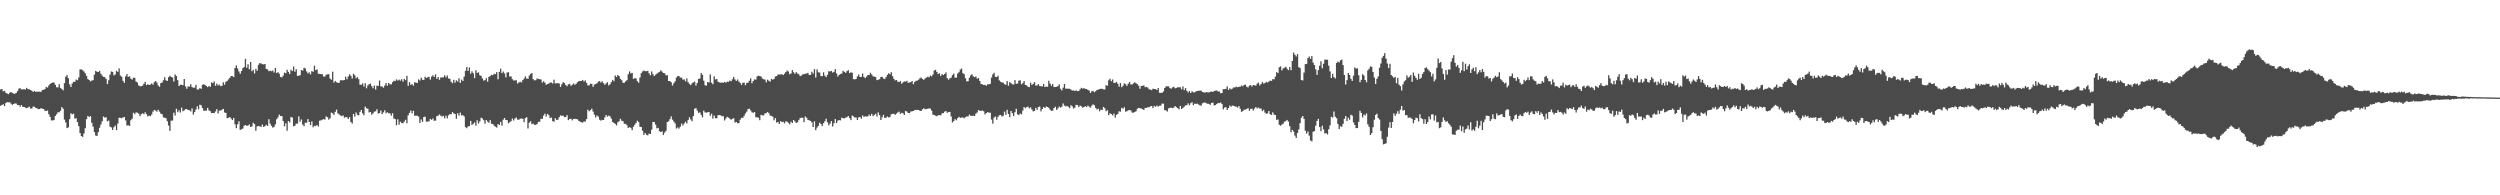 <?xml version="1.0" encoding="UTF-8"?>
<svg xmlns="http://www.w3.org/2000/svg" width="1920" height="150">
  <path d="M0 68.724h1v12.523H0zM1 68.384h1v12.182H1zM2 70.149h1v9.919H2zM3 69.732h1v11.773H3zM4 71.291h1v7.752H4zM5 71.839h1v6.594H5zM6 72.347h1v6.235H6zM7 71.243h1v7.302H7zM8 70.601h1v9.040H8zM9 71.416h1v9.053H9zM10 71.873h1v8.006H10zM11 71.923h1v7.424H11zM12 71.389h1v8.173H12zM13 69.924h1v10.749H13zM14 68.080h1v12.595H14zM15 67.716h1v14.133H15zM16 68.682h1v12.034H16zM17 68.666h1v13.413H17zM18 68.510h1v13.688H18zM19 68.766h1v13.885H19zM20 67.485h1v15.632H20zM21 68.474h1v14.175H21zM22 68.584h1v13.354H22zM23 69.115h1v14.281H23zM24 69.699h1v13.635H24zM25 70.563h1v11.183H25zM26 69.859h1v12.240H26zM27 70.533h1v12.358H27zM28 70.383h1v12.848H28zM29 70.424h1v13.425H29zM30 70.409h1v13.365H30zM31 70.531h1v12.493H31zM32 69.224h1v14.316H32zM33 68.947h1v14.776H33zM34 68.478h1v16.576H34zM35 66.733h1v18.588H35zM36 67.292h1v17.592H36zM37 65.618h1v22.151H37zM38 64.483h1v25.291H38zM39 63.805h1v28.682H39zM40 63.383h1v29.127H40zM41 63.313h1v28.912H41zM42 65.146h1v23.871H42zM43 67.040h1v20.736H43zM44 67.063h1v19.169H44zM45 64.678h1v21.618H45zM46 67.507h1v17.617H46zM47 68.372h1v13.904H47zM48 69.364h1v14.147H48zM49 63.839h1v28.031H49zM50 58.928h1v35.117H50zM51 57.727h1v40.671H51zM52 60.085h1v37.702H52zM53 64.750h1v26.791H53zM54 66.824h1v20.174H54zM55 64.149h1v23.730H55zM56 62.851h1v24.465H56zM57 62.804h1v28.267H57zM58 61.078h1v29.763H58zM59 61.587h1v32.220H59zM60 59.492h1v37.420H60zM61 53.357h1v48.781H61zM62 53.264h1v51.239H62zM63 53.938h1v51.170H63zM64 54.875h1v47.601H64zM65 56.303h1v42.164H65zM66 58.337h1v33.141H66zM67 60.769h1v28.222H67zM68 61.443h1v28.434H68zM69 62.535h1v26.609H69zM70 61.862h1v32.451H70zM71 61.606h1v35.689H71zM72 57.335h1v44.105H72zM73 54.479h1v49.574H73zM74 55.102h1v49.338H74zM75 55.314h1v46.158H75zM76 54.434h1v43.648H76zM77 56.635h1v39.056H77zM78 58.129h1v35.016H78zM79 59.036h1v30.452H79zM80 59.260h1v31.126H80zM81 60.614h1v29.374H81zM82 64.552h1v28.641H82zM83 61.653h1v30.954H83zM84 57.295h1v39.950H84zM85 54.865h1v42.983H85zM86 55.210h1v44.558H86zM87 57.853h1v39.845H87zM88 57.195h1v39.216H88zM89 54.351h1v45.659H89zM90 55.253h1v39.634H90zM91 52.602h1v37.841H91zM92 57.989h1v32.549H92zM93 58.951h1v31.865H93zM94 62.072h1v28.076H94zM95 63.575h1v26.258H95zM96 58.681h1v33.791H96zM97 56.866h1v39.556H97zM98 59.048h1v37.085H98zM99 58.573h1v38.166H99zM100 60.350h1v32.027H100zM101 61.143h1v30.048H101zM102 59.707h1v26.876H102zM103 59.827h1v27.823H103zM104 62.633h1v23.676H104zM105 63.335h1v23.188H105zM106 65.531h1v21.676H106zM107 66.255h1v23.008H107zM108 66.202h1v21.563H108zM109 65.774h1v21.236H109zM110 64.342h1v23.294H110zM111 62.867h1v23.362H111zM112 65.390h1v22.189H112zM113 64.762h1v24.650H113zM114 65.218h1v23.625H114zM115 64.917h1v24.336H115zM116 64.101h1v23.838H116zM117 65.046h1v20.640H117zM118 63.076h1v21.367H118zM119 62.279h1v22.618H119zM120 63.379h1v22.402H120zM121 65.517h1v18.774H121zM122 66.661h1v19.062H122zM123 63.870h1v23.407H123zM124 63.382h1v24.390H124zM125 61.637h1v28.543H125zM126 59.293h1v31.088H126zM127 61.672h1v29.163H127zM128 62.159h1v30.995H128zM129 59.294h1v37.102H129zM130 58.154h1v42.340H130zM131 59.153h1v33.502H131zM132 59.470h1v33.117H132zM133 62.599h1v23.979H133zM134 57.188h1v31.545H134zM135 58.391h1v25.093H135zM136 61.531h1v24.644H136zM137 66.050h1v18.686H137zM138 65.071h1v21.380H138zM139 65.062h1v17.627H139zM140 65.429h1v20.040H140zM141 60.691h1v24.073H141zM142 66.344h1v17.526H142zM143 68.168h1v15.584H143zM144 66.367h1v18.144H144zM145 66.491h1v18.149H145zM146 64.717h1v20.897H146zM147 66.831h1v16.391H147zM148 67.471h1v20.546H148zM149 67.291h1v18.844H149zM150 65.146h1v18.982H150zM151 68.695h1v12.917H151zM152 68.705h1v15.233H152zM153 67.642h1v12.803H153zM154 68.270h1v12.638H154zM155 65.062h1v17.922H155zM156 64.801h1v20.281H156zM157 65.153h1v19.772H157zM158 66.042h1v18.950H158zM159 66.972h1v15.852H159zM160 65.996h1v18.798H160zM161 66.693h1v18.685H161zM162 63.278h1v23.614H162zM163 63.870h1v22.861H163zM164 62.494h1v24.374H164zM165 65.907h1v19.714H165zM166 64.225h1v19.611H166zM167 65.633h1v21.511H167zM168 64.989h1v19.950H168zM169 66.178h1v18.722H169zM170 65.864h1v18.389H170zM171 63.186h1v20.427H171zM172 65.044h1v21.354H172zM173 62.808h1v23.903H173zM174 62.090h1v28.683H174zM175 60.986h1v29.428H175zM176 59.771h1v30.145H176zM177 58.398h1v32.661H177zM178 58.454h1v33.760H178zM179 59.199h1v31.443H179zM180 52.229h1v43.193H180zM181 50.239h1v48.196H181zM182 52.577h1v42.915H182zM183 54.863h1v38.323H183zM184 56.685h1v43.053H184zM185 54.589h1v44.760H185zM186 52.318h1v46.380H186zM187 51.516h1v45.081H187zM188 45.224h1v50.774H188zM189 51.992h1v44.668H189zM190 49.315h1v47.076H190zM191 53.195h1v42.466H191zM192 47.626h1v49.860H192zM193 54.658h1v42.468H193zM194 53.602h1v40.731H194zM195 56.404h1v38.989H195zM196 52.828h1v47.635H196zM197 54.356h1v42.697H197zM198 49.781h1v46.914H198zM199 48.508h1v48.565H199zM200 48.755h1v48.655H200zM201 49.283h1v46.352H201zM202 49.445h1v48.038H202zM203 49.159h1v47.788H203zM204 52.958h1v42.878H204zM205 53.339h1v43.363H205zM206 54.680h1v36.933H206zM207 54.258h1v40.728H207zM208 54.720h1v41.908H208zM209 54.137h1v43.924H209zM210 55.650h1v41.824H210zM211 52.235h1v43.266H211zM212 56.073h1v35.540H212zM213 55.381h1v34.769H213zM214 56.635h1v31.369H214zM215 59.061h1v30.059H215zM216 59.448h1v29.746H216zM217 58.084h1v34.904H217zM218 55.742h1v41.297H218zM219 56.278h1v38.457H219zM220 53.579h1v46.813H220zM221 55.213h1v37.777H221zM222 56.874h1v37.105H222zM223 53.544h1v36.276H223zM224 54.601h1v35.695H224zM225 51.097h1v45.941H225zM226 55.102h1v41.459H226zM227 53.146h1v41.844H227zM228 58.275h1v36.608H228zM229 58.167h1v31.250H229zM230 57.760h1v35.703H230zM231 53.737h1v38.011H231zM232 54.244h1v41.460H232zM233 52.073h1v44.839H233zM234 52.596h1v41.652H234zM235 54.881h1v39.383H235zM236 56.413h1v35.008H236zM237 55.571h1v38.078H237zM238 57.113h1v39.000H238zM239 54.609h1v38.672H239zM240 55.165h1v42.567H240zM241 50.438h1v46.182H241zM242 53.920h1v42.953H242zM243 53.259h1v42.711H243zM244 56.574h1v40.626H244zM245 56.765h1v35.890H245zM246 56.902h1v35.552H246zM247 56.989h1v34.901H247zM248 58.655h1v32.896H248zM249 58.876h1v32.988H249zM250 57.446h1v31.959H250zM251 57.089h1v32.989H251zM252 56.976h1v34.886H252zM253 60.284h1v30.566H253zM254 61.219h1v25.252H254zM255 55.041h1v31.971H255zM256 63.360h1v24.852H256zM257 62.166h1v23.711H257zM258 63.142h1v21.039H258zM259 63.683h1v23.404H259zM260 63.545h1v24.374H260zM261 61.608h1v27.089H261zM262 61.628h1v27.595H262zM263 61.683h1v26.959H263zM264 61.420h1v28.986H264zM265 58.865h1v31.066H265zM266 60.866h1v29.191H266zM267 58.726h1v32.680H267zM268 57.063h1v32.931H268zM269 58.205h1v35.538H269zM270 60.326h1v34.537H270zM271 56.611h1v30.872H271zM272 57.850h1v31.683H272zM273 60.087h1v26.300H273zM274 59.230h1v28.917H274zM275 60.824h1v27.804H275zM276 64.994h1v20.932H276zM277 65.108h1v19.347H277zM278 64.026h1v23.032H278zM279 66.417h1v22.127H279zM280 63.965h1v17.923H280zM281 67.779h1v15.413H281zM282 65.654h1v17.864H282zM283 64.653h1v21.745H283zM284 64.206h1v21.757H284zM285 66.206h1v21.838H285zM286 67.784h1v19.293H286zM287 65.670h1v20.094H287zM288 68.745h1v16.744H288zM289 65.728h1v18.128H289zM290 66.002h1v21.251H290zM291 61.844h1v24.921H291zM292 66.291h1v18.624H292zM293 66.478h1v21.145H293zM294 67.331h1v18.959H294zM295 65.683h1v19.015H295zM296 63.744h1v23.226H296zM297 65.803h1v20.348H297zM298 63.746h1v23.256H298zM299 64.710h1v22.318H299zM300 64.794h1v24.044H300zM301 63.091h1v23.892H301zM302 61.994h1v29.034H302zM303 62.241h1v29.268H303zM304 60.966h1v35.240H304zM305 61.861h1v29.745H305zM306 61.148h1v34.600H306zM307 61.956h1v31.498H307zM308 60.810h1v33.740H308zM309 62.738h1v31.861H309zM310 60.567h1v32.772H310zM311 61.584h1v30.416H311zM312 58.194h1v36.451H312zM313 65.961h1v22.664H313zM314 63.092h1v23.567H314zM315 65.188h1v19.671H315zM316 64.551h1v22.534H316zM317 65.791h1v19.318H317zM318 63.253h1v25.705H318zM319 63.398h1v25.414H319zM320 63.735h1v25.124H320zM321 60.980h1v28.577H321zM322 61.847h1v32.583H322zM323 59.578h1v32.170H323zM324 61.224h1v32.365H324zM325 61.383h1v28.458H325zM326 58.870h1v30.755H326zM327 59.968h1v33.491H327zM328 59.294h1v34.021H328zM329 58.980h1v34.188H329zM330 61.137h1v30.168H330zM331 58.850h1v33.197H331zM332 57.743h1v33.183H332zM333 59.090h1v33.705H333zM334 57.086h1v35.545H334zM335 60.562h1v28.684H335zM336 59.133h1v29.675H336zM337 61.290h1v26.618H337zM338 59.537h1v29.303H338zM339 59.400h1v30.131H339zM340 59.446h1v29.475H340zM341 57.795h1v33.009H341zM342 59.370h1v29.494H342zM343 57.956h1v32.946H343zM344 60.248h1v28.328H344zM345 60.459h1v27.186H345zM346 62.811h1v25.002H346zM347 63.879h1v22.240H347zM348 61.351h1v25.751H348zM349 63.467h1v24.135H349zM350 61.690h1v29.545H350zM351 62.647h1v24.329H351zM352 60.120h1v28.706H352zM353 63.690h1v22.809H353zM354 61.148h1v27.435H354zM355 62.277h1v26.205H355zM356 58.838h1v30.616H356zM357 54.388h1v43.262H357zM358 51.431h1v47.005H358zM359 54.464h1v42.604H359zM360 51.795h1v45.012H360zM361 56.567h1v36.253H361zM362 54.758h1v41.171H362zM363 56.214h1v38.805H363zM364 59.985h1v34.000H364zM365 53.926h1v42.588H365zM366 56.032h1v36.334H366zM367 55.534h1v39.347H367zM368 57.825h1v35.417H368zM369 58.329h1v32.085H369zM370 60.234h1v30.812H370zM371 61.857h1v30.495H371zM372 61.595h1v33.429H372zM373 60.036h1v32.109H373zM374 62.669h1v30.700H374zM375 59.020h1v35.288H375zM376 58.404h1v33.854H376zM377 57.471h1v37.560H377zM378 57.756h1v37.537H378zM379 56.637h1v39.858H379zM380 56.994h1v40.311H380zM381 55.352h1v42.621H381zM382 60.864h1v34.431H382zM383 55.206h1v40.763H383zM384 52.750h1v40.913H384zM385 56.182h1v40.319H385zM386 54.954h1v36.957H386zM387 56.442h1v34.185H387zM388 59.391h1v32.758H388zM389 55.734h1v36.554H389zM390 55.398h1v39.341H390zM391 58.785h1v35.078H391zM392 58.666h1v34.392H392zM393 60.841h1v30.190H393zM394 61.817h1v30.728H394zM395 61.767h1v29.271H395zM396 61.656h1v28.542H396zM397 64.116h1v27.716H397zM398 63.352h1v28.627H398zM399 62.704h1v28.495H399zM400 63.311h1v27.652H400zM401 61.591h1v29.691H401zM402 60.408h1v33.434H402zM403 58.676h1v32.068H403zM404 60.277h1v29.736H404zM405 60.525h1v38.149H405zM406 58.041h1v36.230H406zM407 56.717h1v36.406H407zM408 56.176h1v39.192H408zM409 60.837h1v34.066H409zM410 61.706h1v34.158H410zM411 61.618h1v34.320H411zM412 60.199h1v35.003H412zM413 60.604h1v32.988H413zM414 60.852h1v32.651H414zM415 61.017h1v30.245H415zM416 63.444h1v27.804H416zM417 62.339h1v26.447H417zM418 63.486h1v23.822H418zM419 65.148h1v24.281H419zM420 64.545h1v22.920H420zM421 64.133h1v24.355H421zM422 63.354h1v27.396H422zM423 63.430h1v26.855H423zM424 64.085h1v28.925H424zM425 61.172h1v32.297H425zM426 64.122h1v26.714H426zM427 63.888h1v28.228H427zM428 63.848h1v28.036H428zM429 64.179h1v25.820H429zM430 66.697h1v21.949H430zM431 64.696h1v24.254H431zM432 63.068h1v25.767H432zM433 63.799h1v26.163H433zM434 65.261h1v24.630H434zM435 66.276h1v22.130H435zM436 64.769h1v27.491H436zM437 64.364h1v27.088H437zM438 65.887h1v25.299H438zM439 65.110h1v27.283H439zM440 64.029h1v27.320H440zM441 65.143h1v26.100H441zM442 64.376h1v27.070H442zM443 63.135h1v28.518H443zM444 62.400h1v30.366H444zM445 62.178h1v31.238H445zM446 62.220h1v31.582H446zM447 61.385h1v32.798H447zM448 62.685h1v30.599H448zM449 61.754h1v31.707H449zM450 63.640h1v27.868H450zM451 65.583h1v18.691H451zM452 65.558h1v19.922H452zM453 64.267h1v20.308H453zM454 64.394h1v19.044H454zM455 66.644h1v19.009H455zM456 64.905h1v23.185H456zM457 64.548h1v25.620H457zM458 63.901h1v24.765H458zM459 62.660h1v26.830H459zM460 62.307h1v29.662H460zM461 63.388h1v29.286H461zM462 62.403h1v29.635H462zM463 63.889h1v28.268H463zM464 65.101h1v25.089H464zM465 64.077h1v24.260H465zM466 63.117h1v26.421H466zM467 65.645h1v23.153H467zM468 64.720h1v24.620H468zM469 63.081h1v28.009H469zM470 61.389h1v32.275H470zM471 62.388h1v32.006H471zM472 57.932h1v37.219H472zM473 59.148h1v37.140H473zM474 57.533h1v36.436H474zM475 58.406h1v34.672H475zM476 60.537h1v30.679H476zM477 61.616h1v31.088H477zM478 63.574h1v29.555H478zM479 63.563h1v31.587H479zM480 62.458h1v32.620H480zM481 61.564h1v34.662H481zM482 57.054h1v41.243H482zM483 54.820h1v42.842H483zM484 56.366h1v41.832H484zM485 55.979h1v44.017H485zM486 60.645h1v36.686H486zM487 60.046h1v35.792H487zM488 60.206h1v34.215H488zM489 62.355h1v30.352H489zM490 63.547h1v30.207H490zM491 59.500h1v37.809H491zM492 56.230h1v41.316H492zM493 54.867h1v45.541H493zM494 54.178h1v49.436H494zM495 54.609h1v47.510H495zM496 54.675h1v48.904H496zM497 54.381h1v49.544H497zM498 56.280h1v46.291H498zM499 57.873h1v45.038H499zM500 54.865h1v44.697H500zM501 57.057h1v36.610H501zM502 58.418h1v35.396H502zM503 57.358h1v38.317H503zM504 56.552h1v42.036H504zM505 55.746h1v42.398H505zM506 55.182h1v45.621H506zM507 54.035h1v47.373H507zM508 55.000h1v45.841H508zM509 56.074h1v47.557H509zM510 56.276h1v45.549H510zM511 57.855h1v42.660H511zM512 57.758h1v36.004H512zM513 62.222h1v30.936H513zM514 62.245h1v29.275H514zM515 63.156h1v26.226H515zM516 65.695h1v26.262H516zM517 63.973h1v29.348H517zM518 62.477h1v32.277H518zM519 59.538h1v39.193H519zM520 58.439h1v39.398H520zM521 58.489h1v40.269H521zM522 59.585h1v37.646H522zM523 59.606h1v35.307H523zM524 61.161h1v35.223H524zM525 60.982h1v33.852H525zM526 62.484h1v30.961H526zM527 60.299h1v34.534H527zM528 63.118h1v29.116H528zM529 64.396h1v25.657H529zM530 65.387h1v26.344H530zM531 63.934h1v29.213H531zM532 63.276h1v25.887H532zM533 62.660h1v20.833H533zM534 65.715h1v17.242H534zM535 63.739h1v21.097H535zM536 60.545h1v26.145H536zM537 60.318h1v25.939H537zM538 56.117h1v32.094H538zM539 57.445h1v32.731H539zM540 61.955h1v23.031H540zM541 65.415h1v20.920H541zM542 65.813h1v20.716H542zM543 62.956h1v23.249H543zM544 63.421h1v22.664H544zM545 57.136h1v31.820H545zM546 63.483h1v23.847H546zM547 64.741h1v26.368H547zM548 58.603h1v30.150H548zM549 60.998h1v29.766H549zM550 60.709h1v30.100H550zM551 62.762h1v25.724H551zM552 63.296h1v25.088H552zM553 63.509h1v25.052H553zM554 63.398h1v25.898H554zM555 63.524h1v25.731H555zM556 62.922h1v29.612H556zM557 63.542h1v27.481H557zM558 62.675h1v27.034H558zM559 62.865h1v27.443H559zM560 61.912h1v29.228H560zM561 62.360h1v29.586H561zM562 60.898h1v30.324H562zM563 59.017h1v31.756H563zM564 61.017h1v33.098H564zM565 62.138h1v31.494H565zM566 61.046h1v33.646H566zM567 62.592h1v31.988H567zM568 63.638h1v28.245H568zM569 65.143h1v25.256H569zM570 63.570h1v27.010H570zM571 63.411h1v25.573H571zM572 65.451h1v21.747H572zM573 63.702h1v22.052H573zM574 63.466h1v20.337H574zM575 62.071h1v21.409H575zM576 60.147h1v24.573H576zM577 63.906h1v22.313H577zM578 62.222h1v24.389H578zM579 60.905h1v25.137H579zM580 61.202h1v28.818H580zM581 58.660h1v31.522H581zM582 58.100h1v32.192H582zM583 58.457h1v33.861H583zM584 58.733h1v29.506H584zM585 60.242h1v28.348H585zM586 60.875h1v27.752H586zM587 61.073h1v26.043H587zM588 63.225h1v23.615H588zM589 61.203h1v24.814H589zM590 62.007h1v24.909H590zM591 62.689h1v26.068H591zM592 60.571h1v28.440H592zM593 61.245h1v28.426H593zM594 60.551h1v31.848H594zM595 58.734h1v32.013H595zM596 58.396h1v35.780H596zM597 57.220h1v36.485H597zM598 57.184h1v38.020H598zM599 57.175h1v35.878H599zM600 56.990h1v36.750H600zM601 57.648h1v35.846H601zM602 56.590h1v38.194H602zM603 55.408h1v37.763H603zM604 54.185h1v39.252H604zM605 54.891h1v39.488H605zM606 57.034h1v38.525H606zM607 56.407h1v37.067H607zM608 53.806h1v40.662H608zM609 55.478h1v36.671H609zM610 56.668h1v36.599H610zM611 55.409h1v39.015H611zM612 56.398h1v37.553H612zM613 57.012h1v35.257H613zM614 58.442h1v32.277H614zM615 57.989h1v32.400H615zM616 57.133h1v33.336H616zM617 56.939h1v36.905H617zM618 56.570h1v32.912H618zM619 56.485h1v33.931H619zM620 55.983h1v36.054H620zM621 57.541h1v34.864H621zM622 57.527h1v35.353H622zM623 55.073h1v38.932H623zM624 56.455h1v41.132H624zM625 53.080h1v40.081H625zM626 59.544h1v40.442H626zM627 53.278h1v44.711H627zM628 55.483h1v41.111H628zM629 55.713h1v38.490H629zM630 58.439h1v36.853H630zM631 58.499h1v38.332H631zM632 55.562h1v39.052H632zM633 58.137h1v34.998H633zM634 59.240h1v31.942H634zM635 57.409h1v36.492H635zM636 54.754h1v41.515H636zM637 54.882h1v40.046H637zM638 54.483h1v38.493H638zM639 55.776h1v41.399H639zM640 55.165h1v39.485H640zM641 53.023h1v38.437H641zM642 56.431h1v38.106H642zM643 58.793h1v33.894H643zM644 57.495h1v34.701H644zM645 56.880h1v35.600H645zM646 56.494h1v33.944H646zM647 54.399h1v36.335H647zM648 55.191h1v35.739H648zM649 55.951h1v34.410H649zM650 54.648h1v35.307H650zM651 53.934h1v35.164H651zM652 56.148h1v34.556H652zM653 55.478h1v36.774H653zM654 55.922h1v32.821H654zM655 60.733h1v28.696H655zM656 61.048h1v29.176H656zM657 60.642h1v29.604H657zM658 58.649h1v33.495H658zM659 57.222h1v32.909H659zM660 59.155h1v30.680H660zM661 59.015h1v32.106H661zM662 56.495h1v32.207H662zM663 59.125h1v30.636H663zM664 59.987h1v29.376H664zM665 58.826h1v30.672H665zM666 57.685h1v31.708H666zM667 57.588h1v30.480H667zM668 55.936h1v33.204H668zM669 57.178h1v30.245H669zM670 58.548h1v30.677H670zM671 58.811h1v29.477H671zM672 59.162h1v28.199H672zM673 61.529h1v27.921H673zM674 61.308h1v25.032H674zM675 60.770h1v27.659H675zM676 59.189h1v32.966H676zM677 58.938h1v31.162H677zM678 60.236h1v27.964H678zM679 60.713h1v29.874H679zM680 59.257h1v31.116H680zM681 57.428h1v32.023H681zM682 56.265h1v33.903H682zM683 57.040h1v32.874H683zM684 55.455h1v32.344H684zM685 58.479h1v28.992H685zM686 60.510h1v26.880H686zM687 61.759h1v26.470H687zM688 61.405h1v25.819H688zM689 62.685h1v23.696H689zM690 63.059h1v22.651H690zM691 62.258h1v25.180H691zM692 64.234h1v22.377H692zM693 63.297h1v23.683H693zM694 62.489h1v25.805H694zM695 62.742h1v22.437H695zM696 62.018h1v23.680H696zM697 63.589h1v23.161H697zM698 63.274h1v23.686H698zM699 63.066h1v22.581H699zM700 62.207h1v23.273H700zM701 64.679h1v20.558H701zM702 62.902h1v21.559H702zM703 62.052h1v22.305H703zM704 61.892h1v22.477H704zM705 61.199h1v23.256H705zM706 60.131h1v24.887H706zM707 59.502h1v25.770H707zM708 60.679h1v23.291H708zM709 61.294h1v21.890H709zM710 60.206h1v23.725H710zM711 59.548h1v24.193H711zM712 58.938h1v24.594H712zM713 59.357h1v23.890H713zM714 58.009h1v25.391H714zM715 58.581h1v26.432H715zM716 57.247h1v30.796H716zM717 54.098h1v34.169H717zM718 53.605h1v35.265H718zM719 55.248h1v34.064H719zM720 56.878h1v31.633H720zM721 56.284h1v32.132H721zM722 58.354h1v30.239H722zM723 56.868h1v30.166H723zM724 57.608h1v29.298H724zM725 56.807h1v28.956H725zM726 55.607h1v29.714H726zM727 60.051h1v26.595H727zM728 61.198h1v24.885H728zM729 60.136h1v25.838H729zM730 59.597h1v29.847H730zM731 57.662h1v36.375H731zM732 56.547h1v36.448H732zM733 59.602h1v31.866H733zM734 59.637h1v32.733H734zM735 56.466h1v34.306H735zM736 55.438h1v34.338H736zM737 53.455h1v37.079H737zM738 52.607h1v37.719H738zM739 56.176h1v33.912H739zM740 56.988h1v33.912H740zM741 60.071h1v29.926H741zM742 62.470h1v26.929H742zM743 62.413h1v27.096H743zM744 59.700h1v28.303H744zM745 57.831h1v31.049H745zM746 57.050h1v31.972H746zM747 58.672h1v30.089H747zM748 59.216h1v29.947H748zM749 58.788h1v28.502H749zM750 60.410h1v25.963H750zM751 59.944h1v24.574H751zM752 62.203h1v22.841H752zM753 64.484h1v20.717H753zM754 64.838h1v20.000H754zM755 65.205h1v20.249H755zM756 65.159h1v22.748H756zM757 65.836h1v21.002H757zM758 64.791h1v21.321H758zM759 64.710h1v21.805H759zM760 64.427h1v22.112H760zM761 59.525h1v32.319H761zM762 57.071h1v37.917H762zM763 55.869h1v34.461H763zM764 58.982h1v30.441H764zM765 59.212h1v32.789H765zM766 58.167h1v31.591H766zM767 61.734h1v26.811H767zM768 62.774h1v25.531H768zM769 63.329h1v26.169H769zM770 63.527h1v25.390H770zM771 64.656h1v21.064H771zM772 65.111h1v23.049H772zM773 62.236h1v22.072H773zM774 65.796h1v21.698H774zM775 63.114h1v26.886H775zM776 63.849h1v21.392H776zM777 64.724h1v22.201H777zM778 64.928h1v24.210H778zM779 61.536h1v24.639H779zM780 64.367h1v19.170H780zM781 64.164h1v23.706H781zM782 61.913h1v26.476H782zM783 61.688h1v25.508H783zM784 64.714h1v23.146H784zM785 63.876h1v21.044H785zM786 62.195h1v19.969H786zM787 65.260h1v17.813H787zM788 65.601h1v16.667H788zM789 66.679h1v15.214H789zM790 66.898h1v16.361H790zM791 63.440h1v19.061H791zM792 65.209h1v18.852H792zM793 64.383h1v21.195H793zM794 63.102h1v22.070H794zM795 65.703h1v17.125H795zM796 65.628h1v18.694H796zM797 64.562h1v17.656H797zM798 66.032h1v15.794H798zM799 66.196h1v19.382H799zM800 66.389h1v17.344H800zM801 64.524h1v17.638H801zM802 66.782h1v16.176H802zM803 66.468h1v15.349H803zM804 66.654h1v15.546H804zM805 62.027h1v20.813H805zM806 64.180h1v20.091H806zM807 65.850h1v19.275H807zM808 64.530h1v20.410H808zM809 66.886h1v16.086H809zM810 66.791h1v15.194H810zM811 66.663h1v17.786H811zM812 66.086h1v17.152H812zM813 64.760h1v17.079H813zM814 68.138h1v14.543H814zM815 69.483h1v12.446H815zM816 67.327h1v12.123H816zM817 64.536h1v16.570H817zM818 68.084h1v13.656H818zM819 68.038h1v13.303H819zM820 68.125h1v13.909H820zM821 68.143h1v15.006H821zM822 68.797h1v11.973H822zM823 69.524h1v12.203H823zM824 69.411h1v13.962H824zM825 69.912h1v12.714H825zM826 69.396h1v11.151H826zM827 70.010h1v10.657H827zM828 69.854h1v12.411H828zM829 68.539h1v12.554H829zM830 67.406h1v14.233H830zM831 68.042h1v14.713H831zM832 67.692h1v14.485H832zM833 68.244h1v13.271H833zM834 68.409h1v13.804H834zM835 69.037h1v12.088H835zM836 69.598h1v12.339H836zM837 71.325h1v11.376H837zM838 70.106h1v11.035H838zM839 69.807h1v10.328H839zM840 70.808h1v10.048H840zM841 70.063h1v12.836H841zM842 69.020h1v15.090H842zM843 68.851h1v14.632H843zM844 68.384h1v17.043H844zM845 68.151h1v16.009H845zM846 68.267h1v16.279H846zM847 68.619h1v13.494H847zM848 68.712h1v14.392H848zM849 65.370h1v20.057H849zM850 65.873h1v18.755H850zM851 61.650h1v26.843H851zM852 60.420h1v26.550H852zM853 62.392h1v25.214H853zM854 61.090h1v27.603H854zM855 63.685h1v23.576H855zM856 63.614h1v26.772H856zM857 62.936h1v25.257H857zM858 64.338h1v23.080H858zM859 66.541h1v18.982H859zM860 63.800h1v21.955H860zM861 66.974h1v15.809H861zM862 65.839h1v17.655H862zM863 64.056h1v18.325H863zM864 64.654h1v21.127H864zM865 66.012h1v19.390H865zM866 64.296h1v20.427H866zM867 63.000h1v21.460H867zM868 64.788h1v20.126H868zM869 64.943h1v21.510H869zM870 64.022h1v22.518H870zM871 63.193h1v22.821H871zM872 63.886h1v21.512H872zM873 64.709h1v18.814H873zM874 65.775h1v17.123H874zM875 68.147h1v14.961H875zM876 65.923h1v17.479H876zM877 65.952h1v17.860H877zM878 65.521h1v18.983H878zM879 67.015h1v15.827H879zM880 66.705h1v16.177H880zM881 67.285h1v15.081H881zM882 68.557h1v13.831H882zM883 68.825h1v12.823H883zM884 69.217h1v12.199H884zM885 68.090h1v14.951H885zM886 68.335h1v12.949H886zM887 68.434h1v13.614H887zM888 69.095h1v11.949H888zM889 67.583h1v14.268H889zM890 71.271h1v9.946H890zM891 71.331h1v9.772H891zM892 71.246h1v8.333H892zM893 70.247h1v9.349H893zM894 67.560h1v16.952H894zM895 66.405h1v18.422H895zM896 66.235h1v19.406H896zM897 66.308h1v16.938H897zM898 67.638h1v15.165H898zM899 68.152h1v14.515H899zM900 67.127h1v15.980H900zM901 66.604h1v16.043H901zM902 67.857h1v13.608H902zM903 67.487h1v14.857H903zM904 67.016h1v16.079H904zM905 67.042h1v16.916H905zM906 67.004h1v14.315H906zM907 68.594h1v15.113H907zM908 66.352h1v16.525H908zM909 69.184h1v12.758H909zM910 67.617h1v13.309H910zM911 69.666h1v11.133H911zM912 71.005h1v8.380H912zM913 69.823h1v11.081H913zM914 71.424h1v7.906H914zM915 70.107h1v8.383H915zM916 70.875h1v9.877H916zM917 70.956h1v8.641H917zM918 70.212h1v9.550H918zM919 69.875h1v9.724H919zM920 69.631h1v10.641H920zM921 69.683h1v11.206H921zM922 69.540h1v11.591H922zM923 70.668h1v8.677H923zM924 70.927h1v7.893H924zM925 71.095h1v7.672H925zM926 70.707h1v8.577H926zM927 70.839h1v8.877H927zM928 71.034h1v8.718H928zM929 70.518h1v10.030H929zM930 70.187h1v8.864H930zM931 70.633h1v8.199H931zM932 69.777h1v11.217H932zM933 69.612h1v11.056H933zM934 69.488h1v10.395H934zM935 70.223h1v8.905H935zM936 70.260h1v8.944H936zM937 71.652h1v7.038H937zM938 71.436h1v8.485H938zM939 68.474h1v15.512H939zM940 68.439h1v14.078H940zM941 68.226h1v14.086H941zM942 66.330h1v18.114H942zM943 69.116h1v13.826H943zM944 67.829h1v13.268H944zM945 68.590h1v13.330H945zM946 68.053h1v12.995H946zM947 67.049h1v14.262H947zM948 67.177h1v14.546H948zM949 66.585h1v15.370H949zM950 66.984h1v15.651H950zM951 66.603h1v14.784H951zM952 66.555h1v17.024H952zM953 65.639h1v20.204H953zM954 66.236h1v19.131H954zM955 65.297h1v18.907H955zM956 64.984h1v19.260H956zM957 66.586h1v17.064H957zM958 67.144h1v15.827H958zM959 65.729h1v19.319H959zM960 65.320h1v18.399H960zM961 66.494h1v16.932H961zM962 65.256h1v19.612H962zM963 65.477h1v17.944H963zM964 65.858h1v16.355H964zM965 64.270h1v19.024H965zM966 63.381h1v19.209H966zM967 65.579h1v17.824H967zM968 64.541h1v18.815H968zM969 62.908h1v22.465H969zM970 64.152h1v20.161H970zM971 63.786h1v22.673H971zM972 62.840h1v24.550H972zM973 63.383h1v23.719H973zM974 62.631h1v22.632H974zM975 61.911h1v25.842H975zM976 62.106h1v26.169H976zM977 60.781h1v25.486H977zM978 60.943h1v27.055H978zM979 58.849h1v29.487H979zM980 55.401h1v36.639H980zM981 56.163h1v35.604H981zM982 51.683h1v44.164H982zM983 51.000h1v45.552H983zM984 54.068h1v41.605H984zM985 52.595h1v42.380H985zM986 51.954h1v41.463H986zM987 51.234h1v41.860H987zM988 52.743h1v39.347H988zM989 53.905h1v39.479H989zM990 51.506h1v45.387H990zM991 53.910h1v47.646H991zM992 46.849h1v52.867H992zM993 40.364h1v60.638H993zM994 42.024h1v62.134H994zM995 43.379h1v62.545H995zM996 41.562h1v60.551H996zM997 51.571h1v47.801H997zM998 52.296h1v42.314H998zM999 61.495h1v28.959H999zM1000 61.777h1v27.300H1000zM1001 55.769h1v35.497H1001zM1002 49.278h1v51.123H1002zM1003 49.093h1v53.514H1003zM1004 44.574h1v56.370H1004zM1005 43.379h1v60.828H1005zM1006 45.201h1v62.737H1006zM1007 42.953h1v65.580H1007zM1008 48.062h1v53.144H1008zM1009 49.964h1v50.701H1009zM1010 53.298h1v43.202H1010zM1011 57.567h1v35.329H1011zM1012 53.842h1v37.430H1012zM1013 50.461h1v47.148H1013zM1014 47.105h1v53.730H1014zM1015 52.483h1v44.088H1015zM1016 48.923h1v50.512H1016zM1017 45.752h1v56.741H1017zM1018 45.874h1v56.387H1018zM1019 45.878h1v57.405H1019zM1020 50.473h1v48.798H1020zM1021 54.847h1v41.397H1021zM1022 59.923h1v29.769H1022zM1023 56.688h1v33.620H1023zM1024 59.189h1v26.459H1024zM1025 60.237h1v29.391H1025zM1026 48.375h1v42.394H1026zM1027 47.268h1v47.926H1027zM1028 47.901h1v51.207H1028zM1029 46.374h1v50.553H1029zM1030 45.794h1v51.587H1030zM1031 50.022h1v45.133H1031zM1032 57.610h1v33.606H1032zM1033 64.898h1v24.263H1033zM1034 61.552h1v31.358H1034zM1035 56.077h1v34.313H1035zM1036 57.623h1v34.314H1036zM1037 60.501h1v27.603H1037zM1038 62.143h1v26.629H1038zM1039 58.103h1v35.893H1039zM1040 51.744h1v44.232H1040zM1041 52.667h1v45.733H1041zM1042 52.500h1v45.859H1042zM1043 57.794h1v35.738H1043zM1044 63.203h1v21.827H1044zM1045 61.332h1v25.415H1045zM1046 57.010h1v33.142H1046zM1047 58.022h1v29.920H1047zM1048 61.442h1v27.224H1048zM1049 63.159h1v23.978H1049zM1050 54.086h1v41.397H1050zM1051 52.781h1v44.629H1051zM1052 51.046h1v52.672H1052zM1053 51.278h1v51.019H1053zM1054 55.289h1v42.443H1054zM1055 59.551h1v32.334H1055zM1056 64.565h1v23.711H1056zM1057 60.494h1v26.816H1057zM1058 58.664h1v31.968H1058zM1059 51.971h1v39.876H1059zM1060 48.789h1v51.781H1060zM1061 44.379h1v62.501H1061zM1062 42.905h1v67.975H1062zM1063 40.786h1v69.749H1063zM1064 45.053h1v64.960H1064zM1065 48.776h1v56.213H1065zM1066 52.325h1v45.658H1066zM1067 48.997h1v44.845H1067zM1068 57.639h1v40.640H1068zM1069 58.648h1v35.040H1069zM1070 59.813h1v27.282H1070zM1071 59.056h1v29.954H1071zM1072 63.916h1v23.507H1072zM1073 59.753h1v25.645H1073zM1074 65.037h1v22.340H1074zM1075 66.147h1v18.101H1075zM1076 69.487h1v11.898H1076zM1077 64.762h1v20.300H1077zM1078 62.494h1v22.009H1078zM1079 61.618h1v26.795H1079zM1080 57.883h1v30.549H1080zM1081 59.669h1v30.788H1081zM1082 58.884h1v31.326H1082zM1083 57.562h1v32.927H1083zM1084 62.823h1v28.530H1084zM1085 55.713h1v38.945H1085zM1086 58.214h1v34.017H1086zM1087 59.869h1v30.463H1087zM1088 61.280h1v29.485H1088zM1089 56.682h1v36.609H1089zM1090 60.690h1v27.061H1090zM1091 59.629h1v31.085H1091zM1092 56.772h1v34.724H1092zM1093 55.226h1v39.811H1093zM1094 52.209h1v39.323H1094zM1095 51.733h1v43.520H1095zM1096 53.155h1v40.602H1096zM1097 54.179h1v35.308H1097zM1098 55.388h1v36.330H1098zM1099 58.716h1v29.203H1099zM1100 56.672h1v31.151H1100zM1101 62.524h1v30.096H1101zM1102 60.973h1v27.770H1102zM1103 52.009h1v41.984H1103zM1104 44.888h1v48.737H1104zM1105 48.503h1v49.947H1105zM1106 47.554h1v50.240H1106zM1107 52.569h1v41.070H1107zM1108 56.847h1v33.349H1108zM1109 61.242h1v31.192H1109zM1110 53.829h1v39.847H1110zM1111 57.314h1v35.711H1111zM1112 53.369h1v41.325H1112zM1113 53.473h1v42.377H1113zM1114 47.376h1v49.888H1114zM1115 44.696h1v58.588H1115zM1116 42.412h1v60.918H1116zM1117 48.215h1v55.399H1117zM1118 51.090h1v49.294H1118zM1119 49.810h1v49.784H1119zM1120 52.112h1v47.499H1120zM1121 55.905h1v40.579H1121zM1122 53.923h1v46.926H1122zM1123 47.487h1v49.712H1123zM1124 54.627h1v47.356H1124zM1125 48.878h1v50.533H1125zM1126 53.405h1v45.348H1126zM1127 50.861h1v45.487H1127zM1128 49.370h1v50.047H1128zM1129 56.058h1v37.774H1129zM1130 53.308h1v46.886H1130zM1131 51.949h1v47.382H1131zM1132 54.733h1v45.709H1132zM1133 51.680h1v45.644H1133zM1134 56.988h1v35.753H1134zM1135 55.569h1v42.921H1135zM1136 53.777h1v42.693H1136zM1137 55.569h1v37.216H1137zM1138 53.033h1v46.873H1138zM1139 55.125h1v38.797H1139zM1140 59.542h1v32.220H1140zM1141 58.418h1v30.391H1141zM1142 58.699h1v30.226H1142zM1143 60.389h1v28.763H1143zM1144 59.786h1v33.163H1144zM1145 62.503h1v29.055H1145zM1146 60.478h1v27.288H1146zM1147 59.542h1v31.520H1147zM1148 58.240h1v33.359H1148zM1149 59.275h1v27.791H1149zM1150 58.732h1v30.076H1150zM1151 55.525h1v32.820H1151zM1152 60.753h1v27.202H1152zM1153 61.763h1v25.828H1153zM1154 62.982h1v26.768H1154zM1155 64.137h1v25.875H1155zM1156 63.450h1v21.336H1156zM1157 67.098h1v16.792H1157zM1158 65.643h1v18.509H1158zM1159 58.698h1v30.344H1159zM1160 58.496h1v33.799H1160zM1161 56.474h1v36.716H1161zM1162 59.852h1v31.727H1162zM1163 60.007h1v28.643H1163zM1164 62.069h1v25.817H1164zM1165 59.299h1v32.028H1165zM1166 60.747h1v28.335H1166zM1167 63.606h1v24.367H1167zM1168 64.942h1v24.082H1168zM1169 64.429h1v24.838H1169zM1170 61.252h1v25.621H1170zM1171 62.362h1v23.698H1171zM1172 61.365h1v25.226H1172zM1173 59.510h1v26.254H1173zM1174 61.517h1v26.747H1174zM1175 58.639h1v27.834H1175zM1176 58.677h1v26.865H1176zM1177 60.975h1v26.533H1177zM1178 61.973h1v25.737H1178zM1179 62.438h1v22.927H1179zM1180 64.928h1v21.584H1180zM1181 64.221h1v21.007H1181zM1182 64.464h1v23.794H1182zM1183 64.110h1v22.214H1183zM1184 62.186h1v25.308H1184zM1185 63.330h1v26.127H1185zM1186 59.052h1v32.898H1186zM1187 58.291h1v28.953H1187zM1188 60.152h1v31.113H1188zM1189 62.367h1v23.668H1189zM1190 62.445h1v23.455H1190zM1191 64.898h1v19.260H1191zM1192 60.953h1v25.389H1192zM1193 63.358h1v24.557H1193zM1194 66.325h1v20.360H1194zM1195 66.022h1v20.712H1195zM1196 66.699h1v17.849H1196zM1197 67.631h1v18.462H1197zM1198 65.817h1v20.120H1198zM1199 65.698h1v20.809H1199zM1200 63.478h1v24.494H1200zM1201 67.139h1v19.305H1201zM1202 65.028h1v22.389H1202zM1203 65.818h1v17.326H1203zM1204 65.347h1v18.647H1204zM1205 65.008h1v18.056H1205zM1206 66.954h1v16.360H1206zM1207 65.681h1v18.133H1207zM1208 65.358h1v16.965H1208zM1209 66.772h1v17.687H1209zM1210 64.713h1v21.715H1210zM1211 66.706h1v17.528H1211zM1212 68.205h1v14.289H1212zM1213 68.469h1v14.064H1213zM1214 69.886h1v11.199H1214zM1215 66.512h1v16.511H1215zM1216 65.811h1v17.779H1216zM1217 67.437h1v14.327H1217zM1218 66.278h1v19.468H1218zM1219 65.568h1v18.569H1219zM1220 66.360h1v18.294H1220zM1221 67.399h1v16.118H1221zM1222 66.784h1v17.301H1222zM1223 67.756h1v17.317H1223zM1224 69.150h1v15.915H1224zM1225 66.016h1v17.148H1225zM1226 66.667h1v15.795H1226zM1227 67.346h1v15.521H1227zM1228 65.360h1v17.171H1228zM1229 63.859h1v19.334H1229zM1230 65.826h1v16.859H1230zM1231 66.111h1v17.682H1231zM1232 66.133h1v17.812H1232zM1233 65.144h1v17.431H1233zM1234 65.539h1v16.810H1234zM1235 57.767h1v26.754H1235zM1236 60.206h1v26.723H1236zM1237 63.822h1v23.542H1237zM1238 64.764h1v20.220H1238zM1239 62.052h1v27.613H1239zM1240 64.726h1v23.762H1240zM1241 61.643h1v23.725H1241zM1242 58.916h1v29.309H1242zM1243 56.912h1v28.763H1243zM1244 62.013h1v23.963H1244zM1245 64.881h1v19.339H1245zM1246 61.558h1v26.467H1246zM1247 59.995h1v30.613H1247zM1248 57.217h1v34.328H1248zM1249 57.059h1v37.748H1249zM1250 60.393h1v33.987H1250zM1251 61.700h1v26.765H1251zM1252 59.798h1v29.069H1252zM1253 60.881h1v27.030H1253zM1254 63.064h1v25.449H1254zM1255 59.847h1v30.735H1255zM1256 60.459h1v31.531H1256zM1257 57.992h1v28.752H1257zM1258 63.405h1v26.123H1258zM1259 63.220h1v26.330H1259zM1260 60.865h1v28.560H1260zM1261 63.542h1v28.739H1261zM1262 62.493h1v27.804H1262zM1263 60.209h1v31.136H1263zM1264 60.601h1v27.758H1264zM1265 62.989h1v25.148H1265zM1266 63.488h1v25.215H1266zM1267 61.535h1v28.753H1267zM1268 59.302h1v31.189H1268zM1269 60.484h1v27.518H1269zM1270 63.305h1v23.848H1270zM1271 62.647h1v25.318H1271zM1272 65.321h1v22.600H1272zM1273 62.695h1v22.104H1273zM1274 64.039h1v23.446H1274zM1275 60.836h1v24.278H1275zM1276 65.254h1v19.721H1276zM1277 63.694h1v19.941H1277zM1278 65.730h1v20.583H1278zM1279 62.700h1v23.201H1279zM1280 65.446h1v19.885H1280zM1281 62.502h1v22.172H1281zM1282 63.251h1v21.210H1282zM1283 63.876h1v20.574H1283zM1284 64.412h1v18.923H1284zM1285 62.239h1v22.102H1285zM1286 65.658h1v21.935H1286zM1287 65.383h1v21.396H1287zM1288 64.029h1v20.295H1288zM1289 66.946h1v17.439H1289zM1290 65.801h1v16.691H1290zM1291 66.475h1v20.894H1291zM1292 57.800h1v35.851H1292zM1293 58.838h1v29.335H1293zM1294 58.034h1v29.928H1294zM1295 60.735h1v31.136H1295zM1296 60.258h1v29.126H1296zM1297 62.457h1v26.406H1297zM1298 64.257h1v23.980H1298zM1299 62.568h1v24.373H1299zM1300 61.038h1v25.154H1300zM1301 61.941h1v25.031H1301zM1302 62.961h1v24.261H1302zM1303 61.017h1v28.000H1303zM1304 58.413h1v30.286H1304zM1305 60.587h1v28.544H1305zM1306 63.232h1v23.137H1306zM1307 61.307h1v25.746H1307zM1308 63.759h1v23.718H1308zM1309 64.961h1v21.554H1309zM1310 66.691h1v22.109H1310zM1311 65.418h1v19.565H1311zM1312 67.105h1v17.375H1312zM1313 66.754h1v17.670H1313zM1314 67.954h1v16.197H1314zM1315 67.554h1v14.962H1315zM1316 67.235h1v16.116H1316zM1317 64.807h1v17.205H1317zM1318 67.034h1v17.116H1318zM1319 68.720h1v14.821H1319zM1320 65.415h1v17.035H1320zM1321 66.143h1v15.255H1321zM1322 66.807h1v14.681H1322zM1323 66.731h1v17.051H1323zM1324 66.022h1v19.420H1324zM1325 66.822h1v16.404H1325zM1326 65.999h1v14.925H1326zM1327 67.954h1v14.772H1327zM1328 66.960h1v17.278H1328zM1329 68.767h1v14.363H1329zM1330 68.153h1v14.014H1330zM1331 68.232h1v12.658H1331zM1332 67.580h1v14.839H1332zM1333 68.292h1v12.915H1333zM1334 67.894h1v15.770H1334zM1335 68.759h1v15.306H1335zM1336 69.202h1v12.321H1336zM1337 63.942h1v21.303H1337zM1338 64.520h1v18.599H1338zM1339 65.693h1v17.636H1339zM1340 69.127h1v12.916H1340zM1341 68.514h1v15.207H1341zM1342 69.527h1v10.727H1342zM1343 69.175h1v12.624H1343zM1344 68.971h1v12.282H1344zM1345 68.591h1v13.312H1345zM1346 69.072h1v13.940H1346zM1347 68.809h1v13.154H1347zM1348 68.231h1v15.675H1348zM1349 67.125h1v14.939H1349zM1350 68.525h1v14.648H1350zM1351 67.752h1v14.044H1351zM1352 65.530h1v16.599H1352zM1353 65.116h1v17.658H1353zM1354 69.105h1v12.947H1354zM1355 68.231h1v14.144H1355zM1356 68.236h1v17.066H1356zM1357 67.868h1v17.665H1357zM1358 67.016h1v18.056H1358zM1359 67.653h1v17.136H1359zM1360 68.426h1v14.864H1360zM1361 68.885h1v13.674H1361zM1362 67.242h1v14.282H1362zM1363 66.543h1v13.978H1363zM1364 64.983h1v16.220H1364zM1365 67.574h1v14.191H1365zM1366 66.534h1v17.514H1366zM1367 66.646h1v15.938H1367zM1368 66.805h1v17.889H1368zM1369 64.224h1v21.453H1369zM1370 62.786h1v24.156H1370zM1371 62.991h1v23.235H1371zM1372 61.577h1v24.945H1372zM1373 60.262h1v25.238H1373zM1374 60.621h1v26.377H1374zM1375 61.882h1v23.944H1375zM1376 63.594h1v22.579H1376zM1377 64.428h1v19.991H1377zM1378 65.205h1v20.502H1378zM1379 65.540h1v22.840H1379zM1380 61.720h1v27.654H1380zM1381 60.360h1v30.238H1381zM1382 59.603h1v32.748H1382zM1383 61.458h1v29.463H1383zM1384 59.130h1v29.657H1384zM1385 60.673h1v29.361H1385zM1386 57.515h1v31.078H1386zM1387 57.122h1v32.464H1387zM1388 56.537h1v32.496H1388zM1389 54.969h1v35.708H1389zM1390 58.132h1v32.070H1390zM1391 58.227h1v32.274H1391zM1392 60.233h1v30.096H1392zM1393 58.172h1v32.244H1393zM1394 59.752h1v30.222H1394zM1395 59.504h1v33.442H1395zM1396 57.912h1v32.868H1396zM1397 58.816h1v31.830H1397zM1398 59.920h1v30.268H1398zM1399 58.232h1v34.401H1399zM1400 58.818h1v33.917H1400zM1401 58.168h1v36.349H1401zM1402 57.307h1v37.092H1402zM1403 58.125h1v35.592H1403zM1404 58.263h1v36.004H1404zM1405 58.371h1v35.727H1405zM1406 58.997h1v33.838H1406zM1407 59.144h1v34.333H1407zM1408 57.784h1v34.416H1408zM1409 57.579h1v33.940H1409zM1410 59.107h1v30.462H1410zM1411 58.271h1v32.863H1411zM1412 58.700h1v31.890H1412zM1413 59.250h1v30.958H1413zM1414 60.008h1v31.185H1414zM1415 59.575h1v29.940H1415zM1416 58.976h1v32.779H1416zM1417 57.924h1v34.051H1417zM1418 57.969h1v35.250H1418zM1419 56.492h1v37.312H1419zM1420 58.066h1v35.006H1420zM1421 57.512h1v35.956H1421zM1422 56.870h1v34.751H1422zM1423 53.926h1v38.985H1423zM1424 51.763h1v41.826H1424zM1425 50.181h1v45.736H1425zM1426 51.713h1v41.772H1426zM1427 53.658h1v40.654H1427zM1428 55.094h1v37.362H1428zM1429 52.279h1v38.203H1429zM1430 55.652h1v35.048H1430zM1431 53.006h1v41.483H1431zM1432 52.306h1v40.757H1432zM1433 50.385h1v42.556H1433zM1434 51.628h1v41.769H1434zM1435 54.297h1v39.412H1435zM1436 54.244h1v41.315H1436zM1437 54.247h1v40.122H1437zM1438 52.929h1v39.476H1438zM1439 53.385h1v40.552H1439zM1440 57.409h1v34.434H1440zM1441 56.199h1v35.301H1441zM1442 55.892h1v37.718H1442zM1443 55.979h1v36.190H1443zM1444 57.066h1v36.237H1444zM1445 53.544h1v41.323H1445zM1446 54.697h1v41.722H1446zM1447 55.390h1v41.182H1447zM1448 58.114h1v37.509H1448zM1449 62.069h1v30.974H1449zM1450 59.452h1v34.316H1450zM1451 59.310h1v30.421H1451zM1452 60.084h1v32.067H1452zM1453 59.563h1v32.172H1453zM1454 58.358h1v33.641H1454zM1455 58.877h1v29.584H1455zM1456 61.298h1v27.632H1456zM1457 60.704h1v28.825H1457zM1458 61.163h1v26.216H1458zM1459 61.854h1v25.431H1459zM1460 59.710h1v27.754H1460zM1461 59.761h1v29.489H1461zM1462 61.790h1v26.850H1462zM1463 61.261h1v26.361H1463zM1464 61.241h1v26.836H1464zM1465 61.474h1v26.640H1465zM1466 63.002h1v27.976H1466zM1467 60.889h1v29.520H1467zM1468 60.313h1v27.771H1468zM1469 60.292h1v27.866H1469zM1470 60.240h1v26.225H1470zM1471 58.341h1v29.479H1471zM1472 58.316h1v30.112H1472zM1473 59.996h1v26.654H1473zM1474 60.081h1v24.317H1474zM1475 60.176h1v25.098H1475zM1476 64.905h1v20.273H1476zM1477 65.400h1v19.164H1477zM1478 65.394h1v20.748H1478zM1479 65.614h1v19.607H1479zM1480 65.002h1v20.025H1480zM1481 63.492h1v22.865H1481zM1482 63.497h1v23.312H1482zM1483 64.444h1v21.434H1483zM1484 64.467h1v23.368H1484zM1485 63.958h1v24.265H1485zM1486 66.046h1v19.081H1486zM1487 66.382h1v17.901H1487zM1488 67.974h1v15.860H1488zM1489 67.916h1v15.733H1489zM1490 68.681h1v15.465H1490zM1491 68.846h1v15.939H1491zM1492 67.935h1v14.499H1492zM1493 68.237h1v14.248H1493zM1494 67.694h1v16.080H1494zM1495 67.230h1v17.583H1495zM1496 66.449h1v16.727H1496zM1497 66.444h1v16.566H1497zM1498 67.431h1v15.121H1498zM1499 66.864h1v15.423H1499zM1500 66.006h1v16.511H1500zM1501 66.068h1v15.479H1501zM1502 67.944h1v14.284H1502zM1503 68.299h1v15.516H1503zM1504 68.544h1v13.543H1504zM1505 68.850h1v12.588H1505zM1506 68.285h1v13.909H1506zM1507 68.482h1v13.607H1507zM1508 68.109h1v14.563H1508zM1509 67.198h1v14.786H1509zM1510 68.075h1v14.316H1510zM1511 67.949h1v12.973H1511zM1512 67.565h1v14.365H1512zM1513 68.278h1v13.605H1513zM1514 68.289h1v12.646H1514zM1515 67.939h1v13.727H1515zM1516 67.897h1v14.573H1516zM1517 64.281h1v19.066H1517zM1518 65.445h1v18.599H1518zM1519 64.370h1v20.446H1519zM1520 65.824h1v18.162H1520zM1521 64.609h1v18.359H1521zM1522 65.053h1v18.197H1522zM1523 64.899h1v17.895H1523zM1524 65.173h1v17.210H1524zM1525 64.216h1v18.794H1525zM1526 64.523h1v17.321H1526zM1527 64.363h1v17.782H1527zM1528 66.389h1v15.904H1528zM1529 66.366h1v16.763H1529zM1530 65.206h1v17.085H1530zM1531 66.150h1v18.223H1531zM1532 65.415h1v18.086H1532zM1533 65.688h1v18.929H1533zM1534 67.123h1v16.782H1534zM1535 64.160h1v17.905H1535zM1536 65.464h1v17.398H1536zM1537 63.697h1v20.333H1537zM1538 65.189h1v19.238H1538zM1539 67.099h1v15.919H1539zM1540 63.410h1v21.004H1540zM1541 64.835h1v18.690H1541zM1542 65.543h1v18.529H1542zM1543 67.065h1v15.353H1543zM1544 68.064h1v13.027H1544zM1545 67.928h1v13.990H1545zM1546 67.481h1v14.302H1546zM1547 68.817h1v12.879H1547zM1548 67.903h1v13.631H1548zM1549 67.484h1v14.726H1549zM1550 67.621h1v13.081H1550zM1551 67.698h1v14.893H1551zM1552 68.339h1v14.741H1552zM1553 67.400h1v16.182H1553zM1554 67.827h1v16.675H1554zM1555 66.097h1v16.914H1555zM1556 67.205h1v16.357H1556zM1557 66.696h1v15.670H1557zM1558 68.849h1v13.720H1558zM1559 68.463h1v14.148H1559zM1560 67.171h1v16.623H1560zM1561 64.893h1v21.891H1561zM1562 66.031h1v18.756H1562zM1563 62.295h1v22.412H1563zM1564 65.678h1v22.057H1564zM1565 63.222h1v23.575H1565zM1566 64.338h1v21.166H1566zM1567 65.212h1v19.974H1567zM1568 65.001h1v19.148H1568zM1569 65.633h1v19.548H1569zM1570 65.629h1v17.632H1570zM1571 64.680h1v20.359H1571zM1572 67.322h1v16.207H1572zM1573 67.415h1v17.278H1573zM1574 65.437h1v17.703H1574zM1575 66.809h1v14.989H1575zM1576 66.991h1v15.495H1576zM1577 65.323h1v18.024H1577zM1578 66.367h1v17.460H1578zM1579 65.969h1v16.081H1579zM1580 65.844h1v16.688H1580zM1581 69.414h1v10.739H1581zM1582 69.001h1v10.883H1582zM1583 69.268h1v12.230H1583zM1584 70.627h1v10.151H1584zM1585 69.606h1v10.618H1585zM1586 69.066h1v11.990H1586zM1587 68.771h1v12.214H1587zM1588 69.164h1v12.536H1588zM1589 69.634h1v12.228H1589zM1590 69.149h1v12.890H1590zM1591 68.949h1v14.363H1591zM1592 68.690h1v13.927H1592zM1593 68.060h1v16.542H1593zM1594 67.194h1v15.780H1594zM1595 66.439h1v15.291H1595zM1596 66.565h1v14.879H1596zM1597 69.374h1v11.631H1597zM1598 69.459h1v10.784H1598zM1599 69.350h1v10.381H1599zM1600 67.539h1v12.395H1600zM1601 68.495h1v12.266H1601zM1602 66.496h1v15.612H1602zM1603 65.431h1v15.555H1603zM1604 68.652h1v13.022H1604zM1605 70.964h1v10.141H1605zM1606 70.272h1v8.896H1606zM1607 70.298h1v9.056H1607zM1608 59.650h1v32.054H1608zM1609 56.702h1v38.519H1609zM1610 56.068h1v40.022H1610zM1611 61.253h1v35.588H1611zM1612 58.244h1v35.859H1612zM1613 60.331h1v33.987H1613zM1614 59.340h1v35.955H1614zM1615 60.467h1v32.846H1615zM1616 59.940h1v31.164H1616zM1617 59.794h1v32.119H1617zM1618 62.382h1v28.090H1618zM1619 61.725h1v29.165H1619zM1620 62.576h1v28.082H1620zM1621 62.350h1v28.905H1621zM1622 62.767h1v26.788H1622zM1623 62.063h1v28.271H1623zM1624 61.877h1v28.547H1624zM1625 63.815h1v24.939H1625zM1626 61.847h1v28.259H1626zM1627 63.130h1v27.268H1627zM1628 61.746h1v29.307H1628zM1629 62.745h1v27.716H1629zM1630 63.733h1v25.616H1630zM1631 64.006h1v23.208H1631zM1632 66.271h1v19.817H1632zM1633 65.733h1v20.031H1633zM1634 64.486h1v20.017H1634zM1635 65.184h1v18.615H1635zM1636 65.046h1v19.385H1636zM1637 66.529h1v18.080H1637zM1638 64.611h1v19.793H1638zM1639 63.989h1v19.012H1639zM1640 64.725h1v18.843H1640zM1641 64.216h1v19.790H1641zM1642 65.705h1v17.978H1642zM1643 64.820h1v18.525H1643zM1644 62.588h1v21.225H1644zM1645 62.498h1v20.459H1645zM1646 62.912h1v19.096H1646zM1647 62.571h1v19.491H1647zM1648 61.922h1v19.349H1648zM1649 61.814h1v19.315H1649zM1650 60.653h1v20.738H1650zM1651 61.813h1v19.661H1651zM1652 60.751h1v22.153H1652zM1653 61.508h1v20.225H1653zM1654 60.693h1v23.607H1654zM1655 60.857h1v22.850H1655zM1656 60.782h1v22.180H1656zM1657 62.714h1v20.047H1657zM1658 61.933h1v21.029H1658zM1659 62.461h1v20.895H1659zM1660 62.134h1v22.548H1660zM1661 63.586h1v21.551H1661zM1662 63.462h1v21.205H1662zM1663 63.153h1v24.048H1663zM1664 63.155h1v25.203H1664zM1665 63.777h1v25.310H1665zM1666 64.035h1v24.546H1666zM1667 61.766h1v28.180H1667zM1668 62.468h1v28.527H1668zM1669 62.438h1v28.505H1669zM1670 61.388h1v30.920H1670zM1671 60.671h1v32.087H1671zM1672 59.628h1v34.440H1672zM1673 58.650h1v36.931H1673zM1674 58.581h1v36.720H1674zM1675 59.099h1v37.601H1675zM1676 57.725h1v39.464H1676zM1677 56.841h1v41.499H1677zM1678 55.827h1v43.875H1678zM1679 54.966h1v45.404H1679zM1680 54.408h1v45.960H1680zM1681 53.661h1v47.564H1681zM1682 52.565h1v48.568H1682zM1683 52.349h1v50.795H1683zM1684 51.281h1v51.240H1684zM1685 50.406h1v52.133H1685zM1686 51.836h1v50.677H1686zM1687 52.466h1v50.375H1687zM1688 51.788h1v50.686H1688zM1689 50.861h1v52.169H1689zM1690 49.941h1v53.007H1690zM1691 49.804h1v53.180H1691zM1692 48.870h1v53.773H1692zM1693 48.543h1v54.196H1693zM1694 48.257h1v55.634H1694zM1695 46.529h1v58.639H1695zM1696 45.048h1v60.730H1696zM1697 45.871h1v60.271H1697zM1698 46.274h1v60.077H1698zM1699 46.038h1v59.334H1699zM1700 48.039h1v56.796H1700zM1701 48.191h1v57.312H1701zM1702 48.450h1v58.518H1702zM1703 49.528h1v58.101H1703zM1704 48.720h1v58.272H1704zM1705 48.162h1v56.149H1705zM1706 50.151h1v53.143H1706zM1707 50.948h1v51.627H1707zM1708 51.143h1v50.385H1708zM1709 50.784h1v49.763H1709zM1710 51.075h1v47.863H1710zM1711 52.279h1v46.534H1711zM1712 52.618h1v44.802H1712zM1713 53.293h1v43.144H1713zM1714 53.848h1v43.459H1714zM1715 52.915h1v45.115H1715zM1716 52.552h1v46.494H1716zM1717 52.281h1v46.913H1717zM1718 50.443h1v48.616H1718zM1719 50.120h1v47.900H1719zM1720 48.435h1v51.622H1720zM1721 46.732h1v54.776H1721zM1722 46.096h1v56.034H1722zM1723 43.931h1v59.102H1723zM1724 41.270h1v63.690H1724zM1725 39.473h1v68.693H1725zM1726 38.612h1v69.665H1726zM1727 37.873h1v71.226H1727zM1728 38.335h1v71.077H1728zM1729 38.076h1v71.584H1729zM1730 38.493h1v72.511H1730zM1731 41.435h1v69.129H1731zM1732 42.917h1v68.121H1732zM1733 42.081h1v70.827H1733zM1734 42.281h1v69.644H1734zM1735 43.370h1v69.066H1735zM1736 44.839h1v67.158H1736zM1737 46.090h1v65.521H1737zM1738 46.487h1v64.541H1738zM1739 47.775h1v60.896H1739zM1740 48.965h1v57.987H1740zM1741 48.808h1v56.659H1741zM1742 48.823h1v56.725H1742zM1743 50.115h1v54.896H1743zM1744 50.416h1v53.637H1744zM1745 50.703h1v54.402H1745zM1746 50.765h1v53.642H1746zM1747 52.559h1v51.833H1747zM1748 52.895h1v51.413H1748zM1749 51.723h1v53.106H1749zM1750 50.935h1v53.537H1750zM1751 50.782h1v53.764H1751zM1752 51.696h1v52.855H1752zM1753 52.252h1v51.124H1753zM1754 53.029h1v50.150H1754zM1755 52.428h1v49.139H1755zM1756 52.415h1v48.118H1756zM1757 52.126h1v46.478H1757zM1758 53.178h1v44.584H1758zM1759 55.297h1v43.491H1759zM1760 54.019h1v43.674H1760zM1761 54.993h1v43.125H1761zM1762 54.462h1v42.123H1762zM1763 55.361h1v41.742H1763zM1764 55.050h1v42.093H1764zM1765 55.425h1v42.390H1765zM1766 56.284h1v42.883H1766zM1767 55.570h1v42.360H1767zM1768 55.235h1v41.971H1768zM1769 54.437h1v42.685H1769zM1770 53.699h1v42.664H1770zM1771 54.297h1v42.826H1771zM1772 54.191h1v42.895H1772zM1773 53.081h1v44.006H1773zM1774 54.189h1v42.750H1774zM1775 53.979h1v42.437H1775zM1776 54.606h1v41.695H1776zM1777 55.734h1v39.524H1777zM1778 56.368h1v37.864H1778zM1779 57.298h1v36.189H1779zM1780 56.483h1v37.015H1780zM1781 57.459h1v35.692H1781zM1782 58.374h1v35.080H1782zM1783 58.466h1v35.241H1783zM1784 59.676h1v33.119H1784zM1785 61.784h1v31.067H1785zM1786 62.301h1v29.439H1786zM1787 62.547h1v29.364H1787zM1788 61.301h1v30.996H1788zM1789 60.791h1v31.428H1789zM1790 61.024h1v30.927H1790zM1791 62.178h1v28.739H1791zM1792 63.811h1v27.223H1792zM1793 64.389h1v24.220H1793zM1794 65.462h1v22.142H1794zM1795 65.623h1v21.172H1795zM1796 65.897h1v20.071H1796zM1797 66.452h1v19.310H1797zM1798 67.164h1v18.135H1798zM1799 67.203h1v18.376H1799zM1800 65.940h1v19.728H1800zM1801 66.456h1v19.251H1801zM1802 66.875h1v18.202H1802zM1803 65.381h1v19.269H1803zM1804 65.496h1v19.204H1804zM1805 65.800h1v20.004H1805zM1806 66.409h1v17.857H1806zM1807 67.444h1v16.768H1807zM1808 68.953h1v13.883H1808zM1809 69.285h1v13.300H1809zM1810 69.304h1v13.548H1810zM1811 69.767h1v12.924H1811zM1812 70.032h1v14.109H1812zM1813 69.868h1v13.092H1813zM1814 70.077h1v13.278H1814zM1815 69.565h1v12.402H1815zM1816 69.599h1v14.410H1816zM1817 69.823h1v12.219H1817zM1818 69.536h1v12.463H1818zM1819 69.665h1v11.772H1819zM1820 71.196h1v8.989H1820zM1821 70.901h1v9.477H1821zM1822 71.096h1v8.724H1822zM1823 70.488h1v9.415H1823zM1824 70.966h1v7.931H1824zM1825 71.258h1v7.679H1825zM1826 69.937h1v8.396H1826zM1827 70.169h1v8.445H1827zM1828 71.175h1v8.054H1828zM1829 70.598h1v8.636H1829zM1830 70.798h1v8.178H1830zM1831 71.649h1v7.142H1831zM1832 71.496h1v6.807H1832zM1833 71.146h1v7.208H1833zM1834 71.661h1v5.929H1834zM1835 70.850h1v6.999H1835zM1836 71.168h1v7.027H1836zM1837 71.194h1v7.065H1837zM1838 70.622h1v8.352H1838zM1839 70.831h1v7.530H1839zM1840 71.152h1v7.265H1840zM1841 71.089h1v7.792H1841zM1842 70.342h1v7.808H1842zM1843 71.014h1v7.719H1843zM1844 70.375h1v8.414H1844zM1845 71.032h1v8.860H1845zM1846 70.443h1v8.407H1846zM1847 71.730h1v6.430H1847zM1848 71.376h1v6.072H1848zM1849 71.054h1v7.250H1849zM1850 70.851h1v7.376H1850zM1851 71.859h1v6.148H1851zM1852 72.404h1v5.629H1852zM1853 72.517h1v4.806H1853zM1854 71.730h1v6.306H1854zM1855 72.294h1v5.391H1855zM1856 72.172h1v5.831H1856zM1857 71.748h1v6.053H1857zM1858 72.049h1v5.859H1858zM1859 72.210h1v5.572H1859zM1860 72.405h1v5.272H1860zM1861 72.641h1v4.658H1861zM1862 72.984h1v4.344H1862zM1863 72.276h1v4.631H1863zM1864 71.951h1v5.030H1864zM1865 72.455h1v4.762H1865zM1866 73.303h1v4.001H1866zM1867 72.862h1v4.122H1867zM1868 72.749h1v3.921H1868zM1869 72.975h1v3.922H1869zM1870 72.851h1v3.679H1870zM1871 73.303h1v3.189H1871zM1872 73.218h1v3.351H1872zM1873 73.267h1v3.468H1873zM1874 73.350h1v3.241H1874zM1875 73.643h1v2.797H1875zM1876 73.295h1v3.154H1876zM1877 73.496h1v2.874H1877zM1878 73.661h1v2.657H1878zM1879 73.426h1v2.932H1879zM1880 73.211h1v3.038H1880zM1881 73.406h1v3.319H1881zM1882 73.741h1v2.647H1882zM1883 73.551h1v2.402H1883zM1884 73.679h1v2.601H1884zM1885 73.726h1v2.219H1885zM1886 73.866h1v2.165H1886zM1887 74.330h1v1.461H1887zM1888 74.409h1v1.305H1888zM1889 74.432h1v1.309H1889zM1890 74.235h1v1.579H1890zM1891 74.083h1v1.592H1891zM1892 74.229h1v1.550H1892zM1893 74.243h1v1.284H1893zM1894 74.397h1v1.151H1894zM1895 74.403h1v1.280H1895zM1896 74.489h1v1.287H1896zM1897 74.401h1v1.000H1897zM1898 74.575h1v1.000H1898zM1899 74.547h1v1.066H1899zM1900 74.591h1v1.000H1900zM1901 74.540h1v1.000H1901zM1902 74.757h1v1.000H1902zM1903 74.608h1v1.000H1903zM1904 74.655h1v1.000H1904zM1905 74.705h1v1.000H1905zM1906 74.700h1v1.000H1906zM1907 74.735h1v1.000H1907zM1908 74.740h1v1.000H1908zM1909 74.786h1v1.000H1909zM1910 74.810h1v1.000H1910zM1911 74.814h1v1.000H1911zM1912 74.819h1v1.000H1912zM1913 74.877h1v1.000H1913zM1914 74.860h1v1.000H1914zM1915 74.897h1v1.000H1915zM1916 74.908h1v1.000H1916zM1917 74.947h1v1.000H1917zM1918 74.960h1v1.000H1918zM1919 74.981h1v1.000H1919z" fill="#4a4a4a"></path>
</svg>
